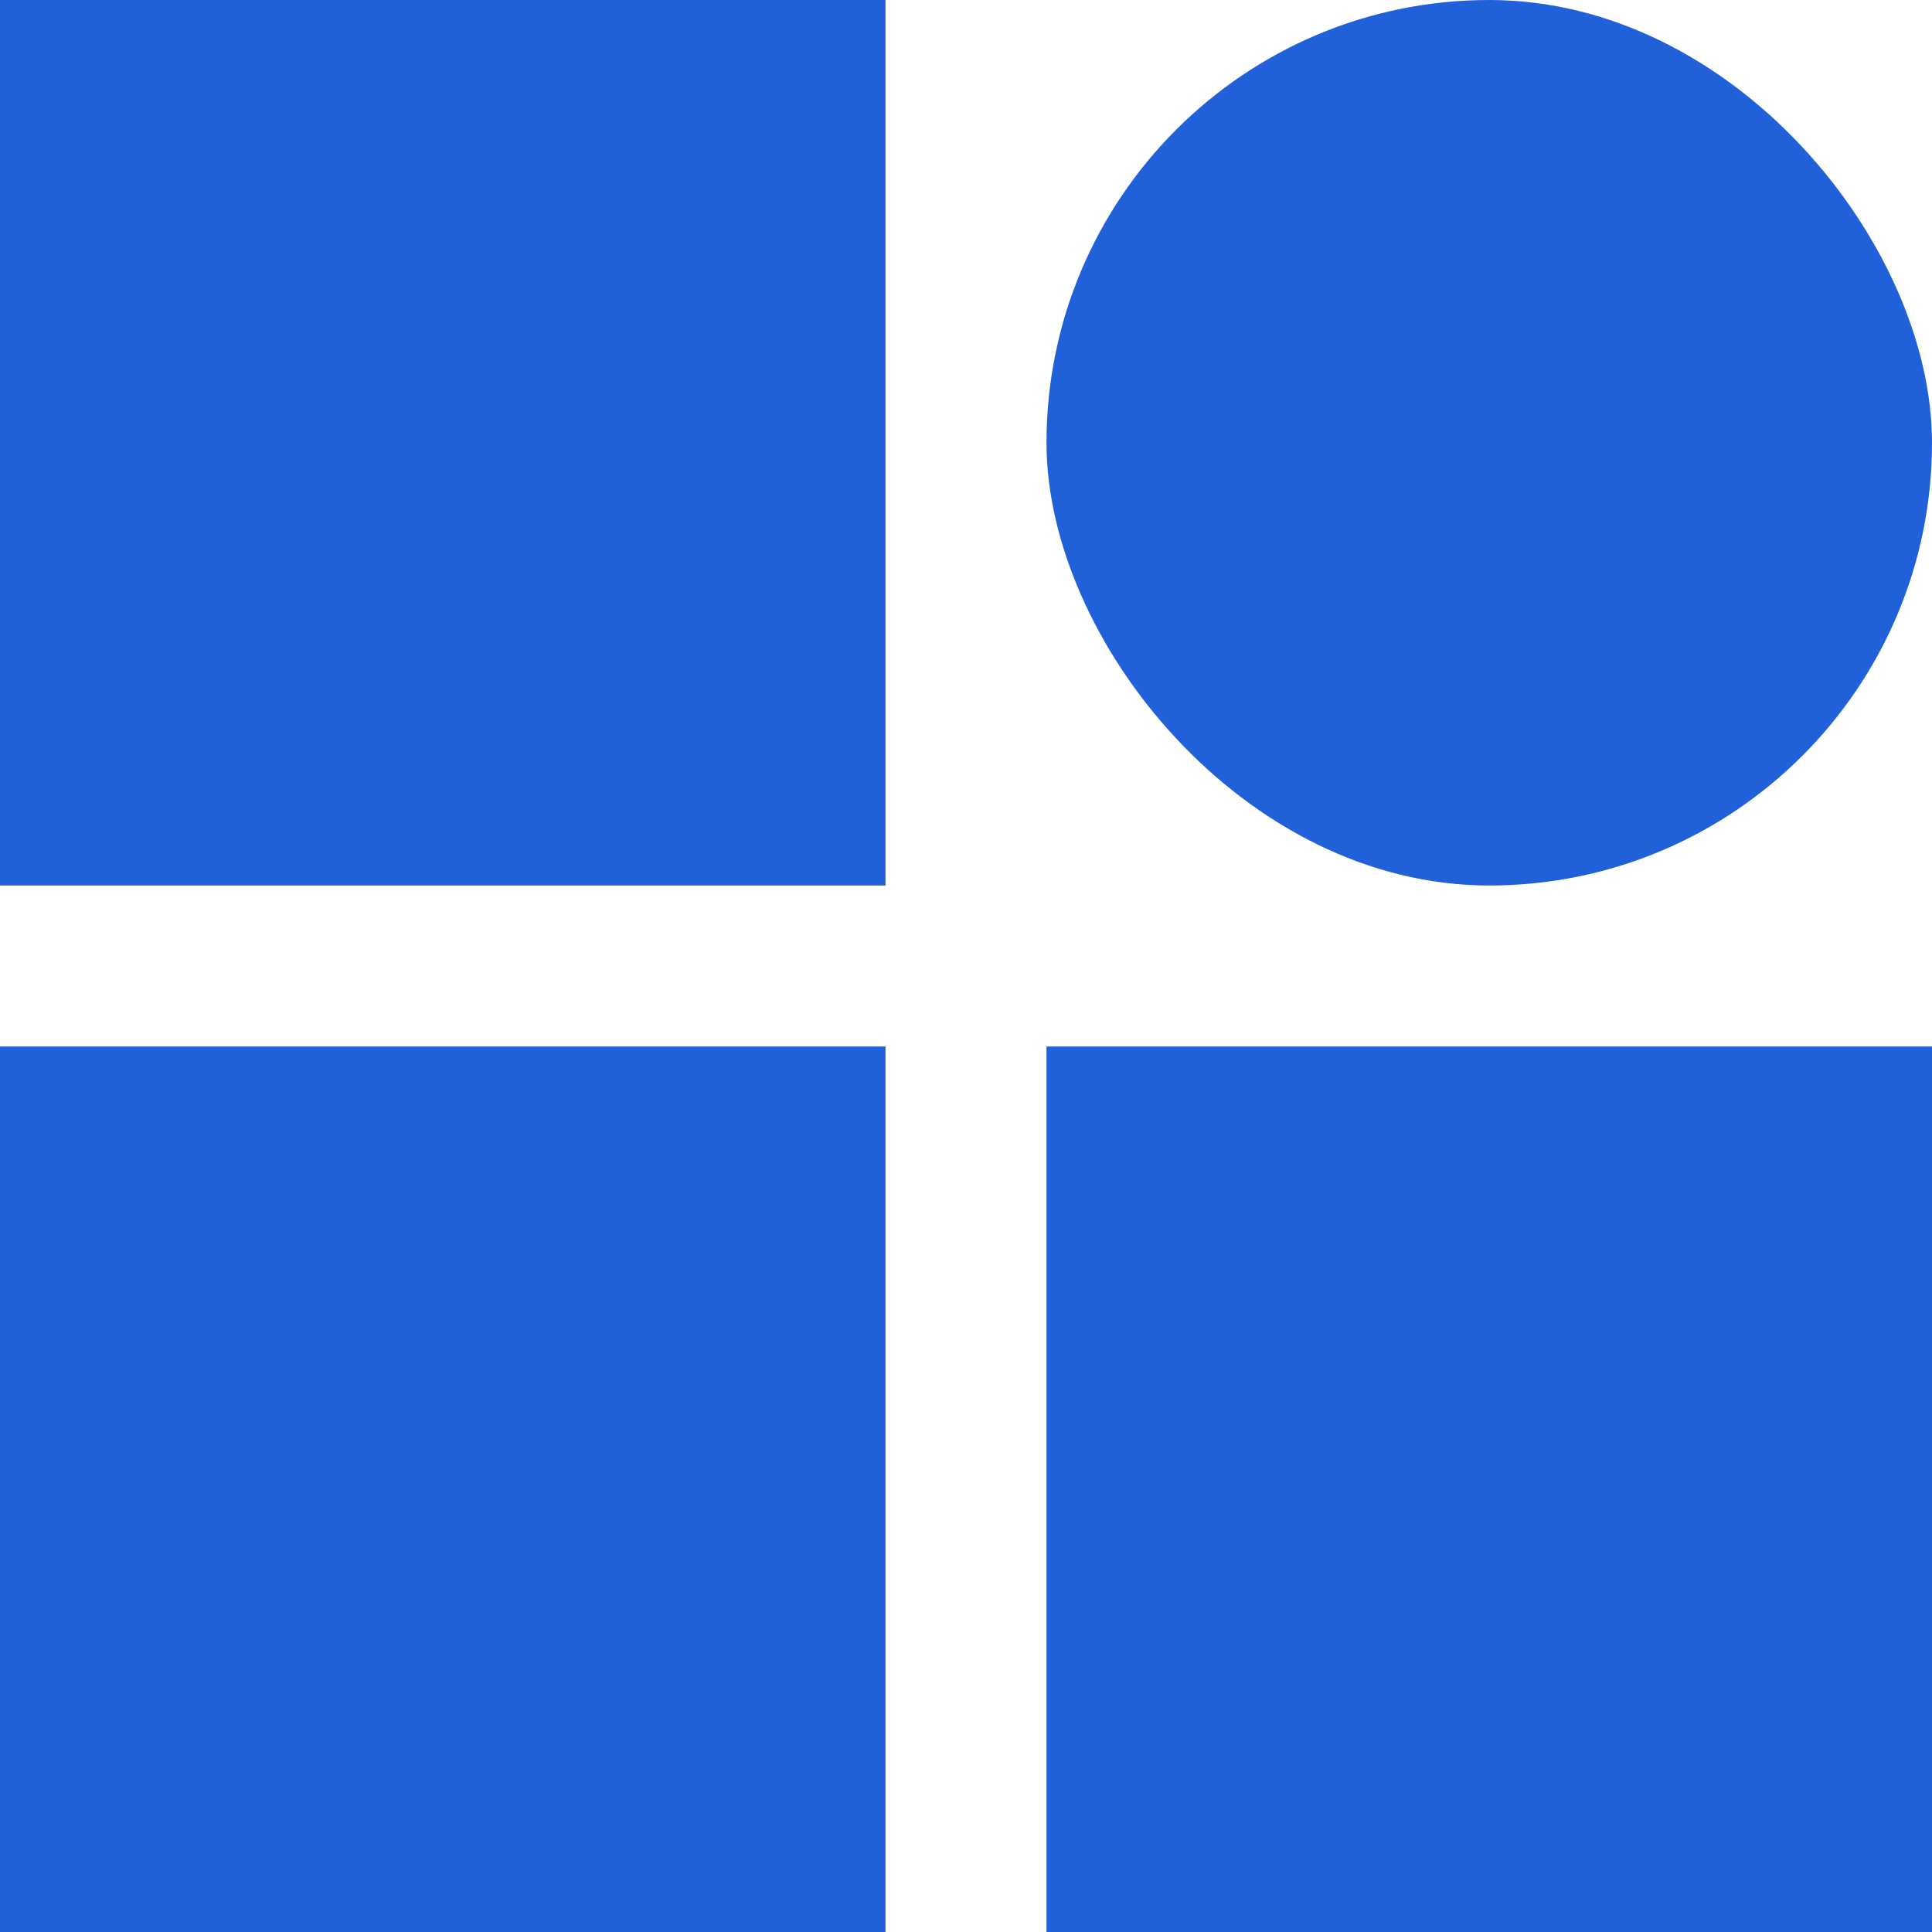 <svg width="48" height="48" viewBox="0 0 48 48" fill="none" xmlns="http://www.w3.org/2000/svg">
<rect y="26" width="22" height="22" fill="#2060D8"/>
<rect width="22" height="22" fill="#2060D8"/>
<rect x="26" y="26" width="22" height="22" fill="#2060D8"/>
<rect x="26" width="22" height="22" rx="11" fill="#2060D8"/>
</svg>

